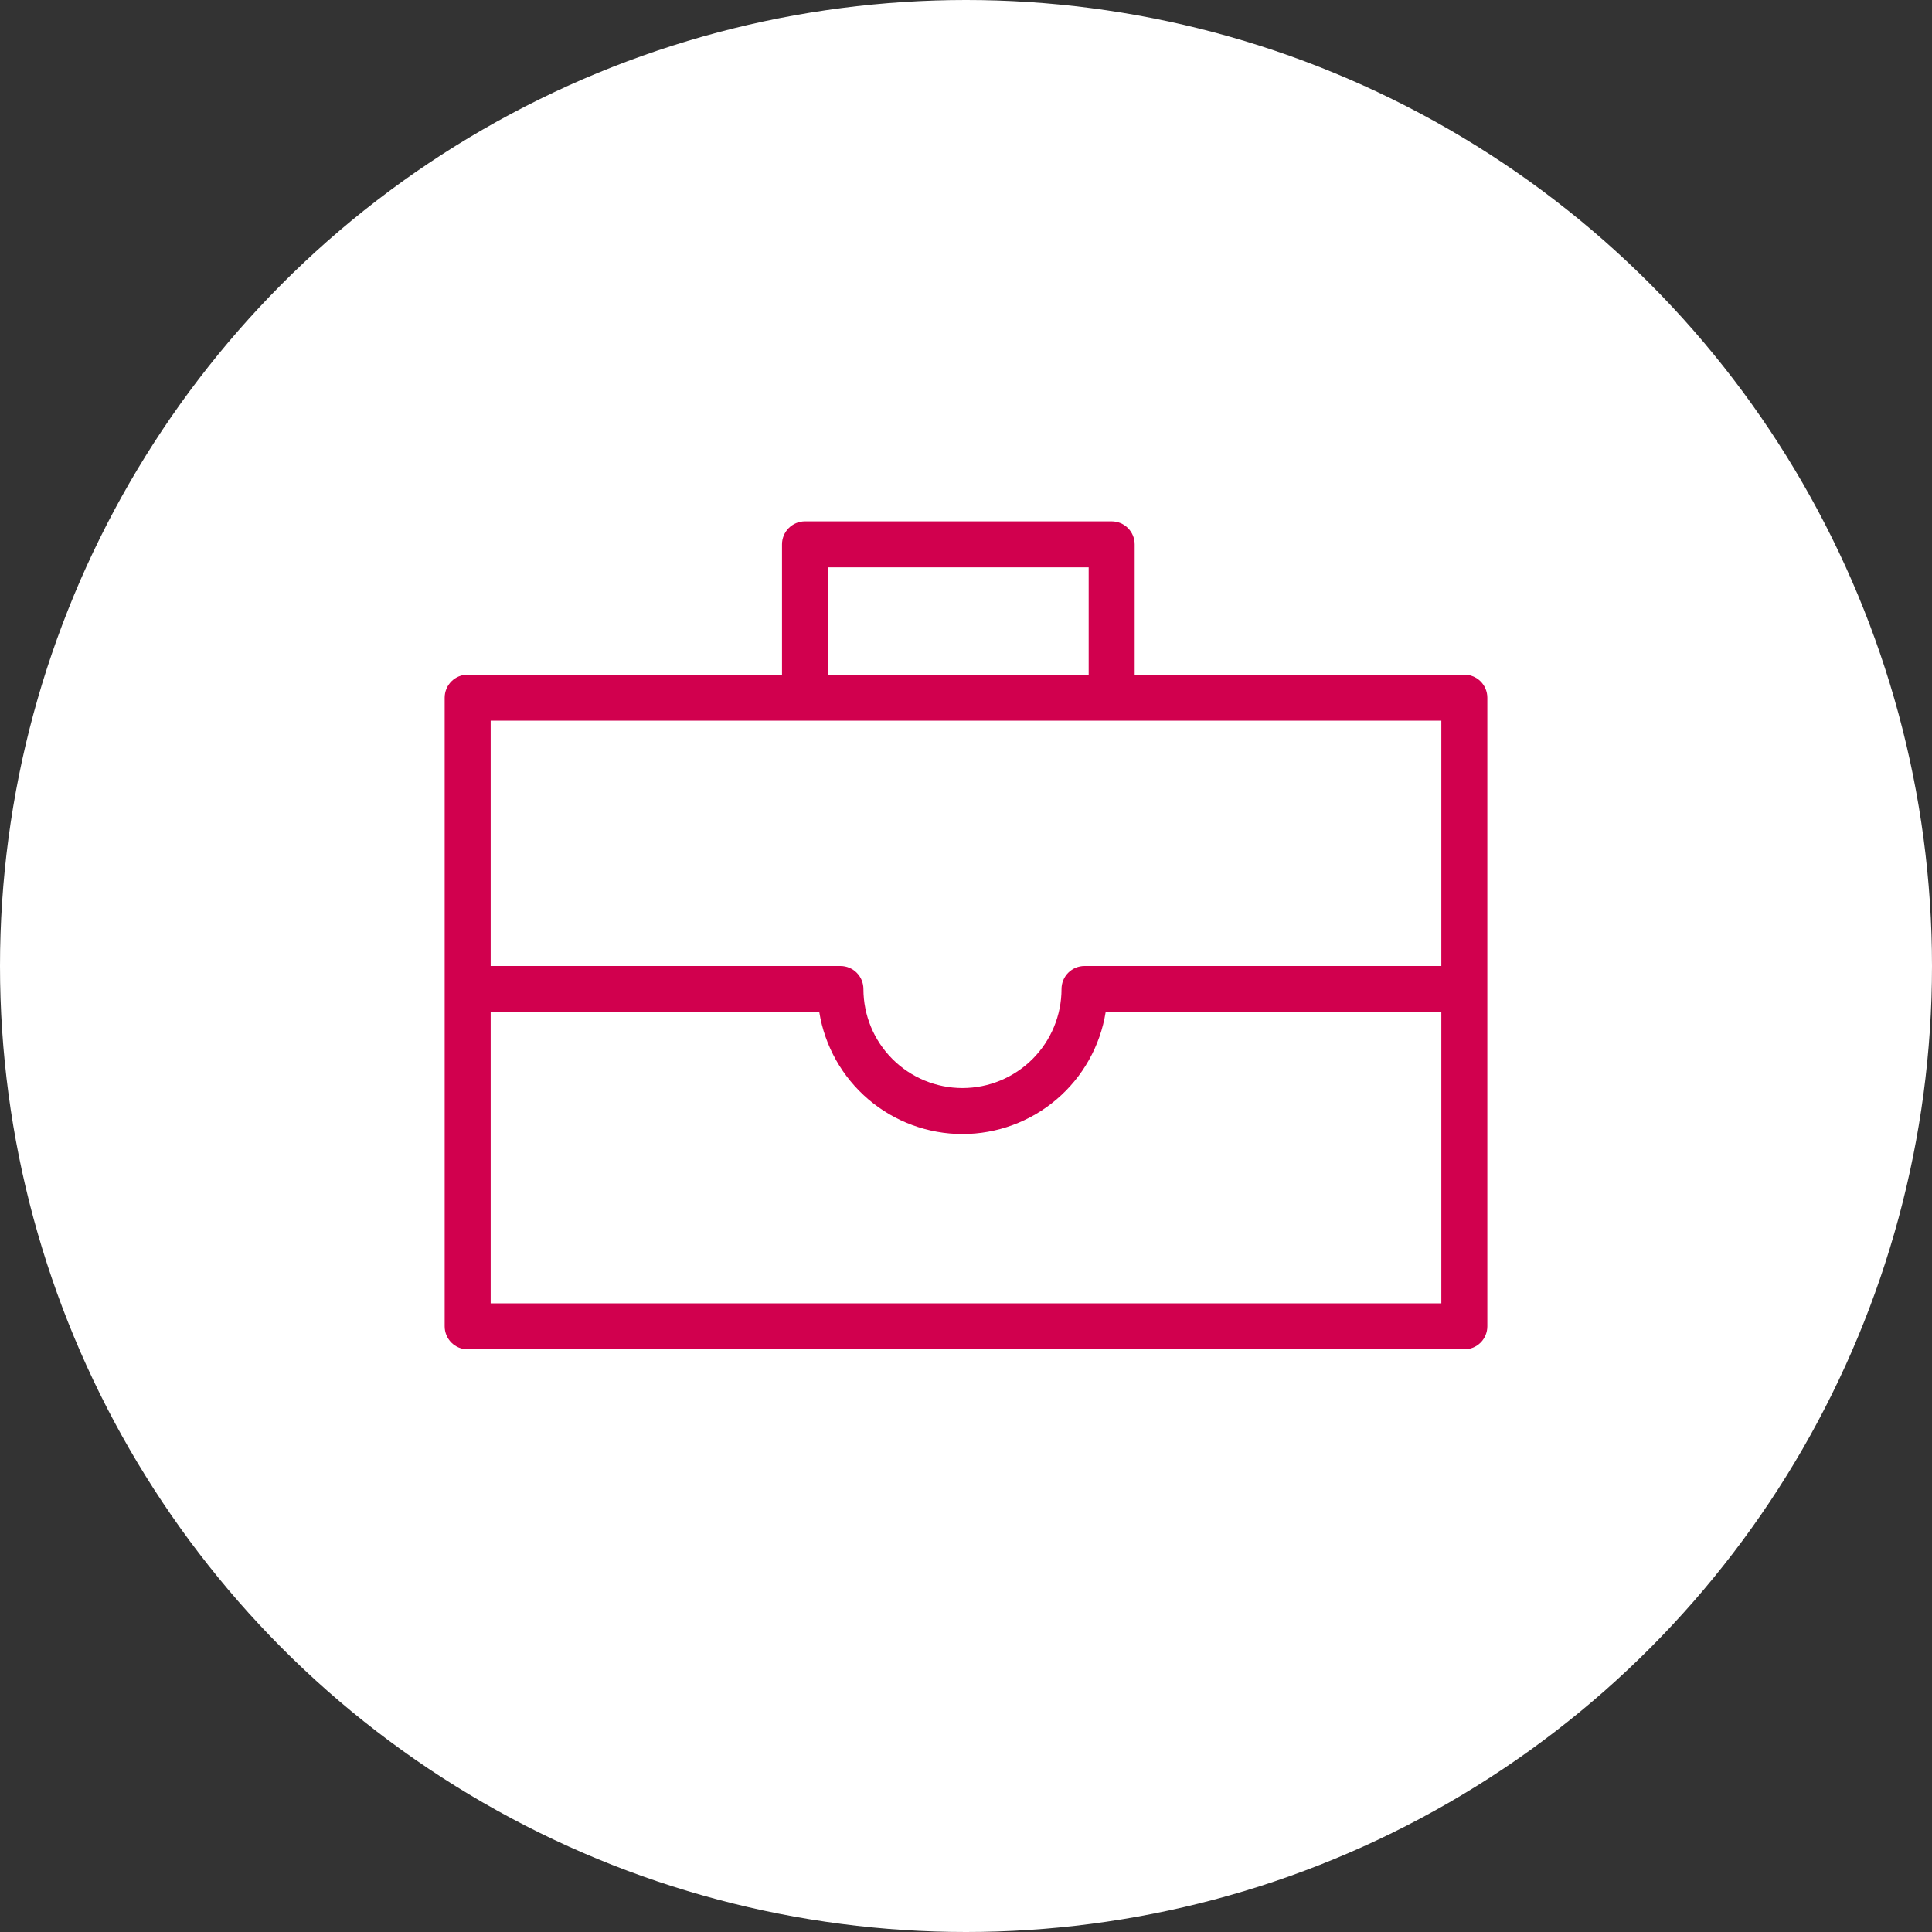 <?xml version="1.0" encoding="UTF-8"?> <svg xmlns="http://www.w3.org/2000/svg" viewBox="0 0 126.00 126.00" data-guides="{&quot;vertical&quot;:[],&quot;horizontal&quot;:[]}"><rect x="0" y="0" width="126.00" height="126.00" fill="#333333" stroke="none"/><defs></defs><ellipse color="rgb(51, 51, 51)" fill="white" cx="63" cy="63" r="63" id="tSvg7707bc39bb" title="Ellipse 2" fill-opacity="1" stroke="none" stroke-opacity="1" rx="63" ry="63" style="transform: rotate(0deg); transform-origin: 63px 63px;"></ellipse><path fill="#d1004e" stroke="none" fill-opacity="1" stroke-width="1" stroke-opacity="1" color="rgb(51, 51, 51)" id="tSvg11c7f1b8aa4" title="Path 5" d="M95.5 44C88.333 44 81.167 44 74 44C74 41.167 74 38.333 74 35.5C74 35.102 73.842 34.721 73.561 34.439C73.279 34.158 72.898 34 72.5 34C65.833 34 59.167 34 52.5 34C52.102 34 51.721 34.158 51.439 34.439C51.158 34.721 51 35.102 51 35.5C51 38.333 51 41.167 51 44C44.167 44 37.333 44 30.5 44C30.102 44 29.721 44.158 29.439 44.439C29.158 44.721 29 45.102 29 45.5C29 59.167 29 72.833 29 86.5C29 86.898 29.158 87.279 29.439 87.561C29.721 87.842 30.102 88 30.5 88C52.167 88 73.833 88 95.5 88C95.898 88 96.279 87.842 96.561 87.561C96.842 87.279 97 86.898 97 86.5C97 72.833 97 59.167 97 45.5C97 45.102 96.842 44.721 96.561 44.439C96.279 44.158 95.898 44 95.5 44ZM54 37C59.667 37 65.333 37 71 37C71 39.333 71 41.667 71 44C65.333 44 59.667 44 54 44C54 41.667 54 39.333 54 37ZM94 47C94 52.333 94 57.667 94 63C86.243 63 78.487 63 70.73 63C70.332 63 69.951 63.158 69.669 63.439C69.388 63.721 69.23 64.102 69.23 64.5C69.23 66.213 68.549 67.856 67.338 69.068C66.126 70.279 64.483 70.96 62.77 70.96C61.057 70.96 59.414 70.279 58.202 69.068C56.991 67.856 56.31 66.213 56.31 64.5C56.31 64.102 56.152 63.721 55.871 63.439C55.589 63.158 55.208 63 54.81 63C47.207 63 39.603 63 32 63C32 57.667 32 52.333 32 47C52.667 47 73.333 47 94 47ZM32 85C32 78.667 32 72.333 32 66C39.143 66 46.287 66 53.43 66C53.787 68.22 54.923 70.24 56.635 71.699C58.346 73.157 60.521 73.958 62.77 73.958C65.019 73.958 67.194 73.157 68.905 71.699C70.617 70.24 71.753 68.22 72.11 66C79.407 66 86.703 66 94 66C94 72.333 94 78.667 94 85C73.333 85 52.667 85 32 85Z"></path></svg> 